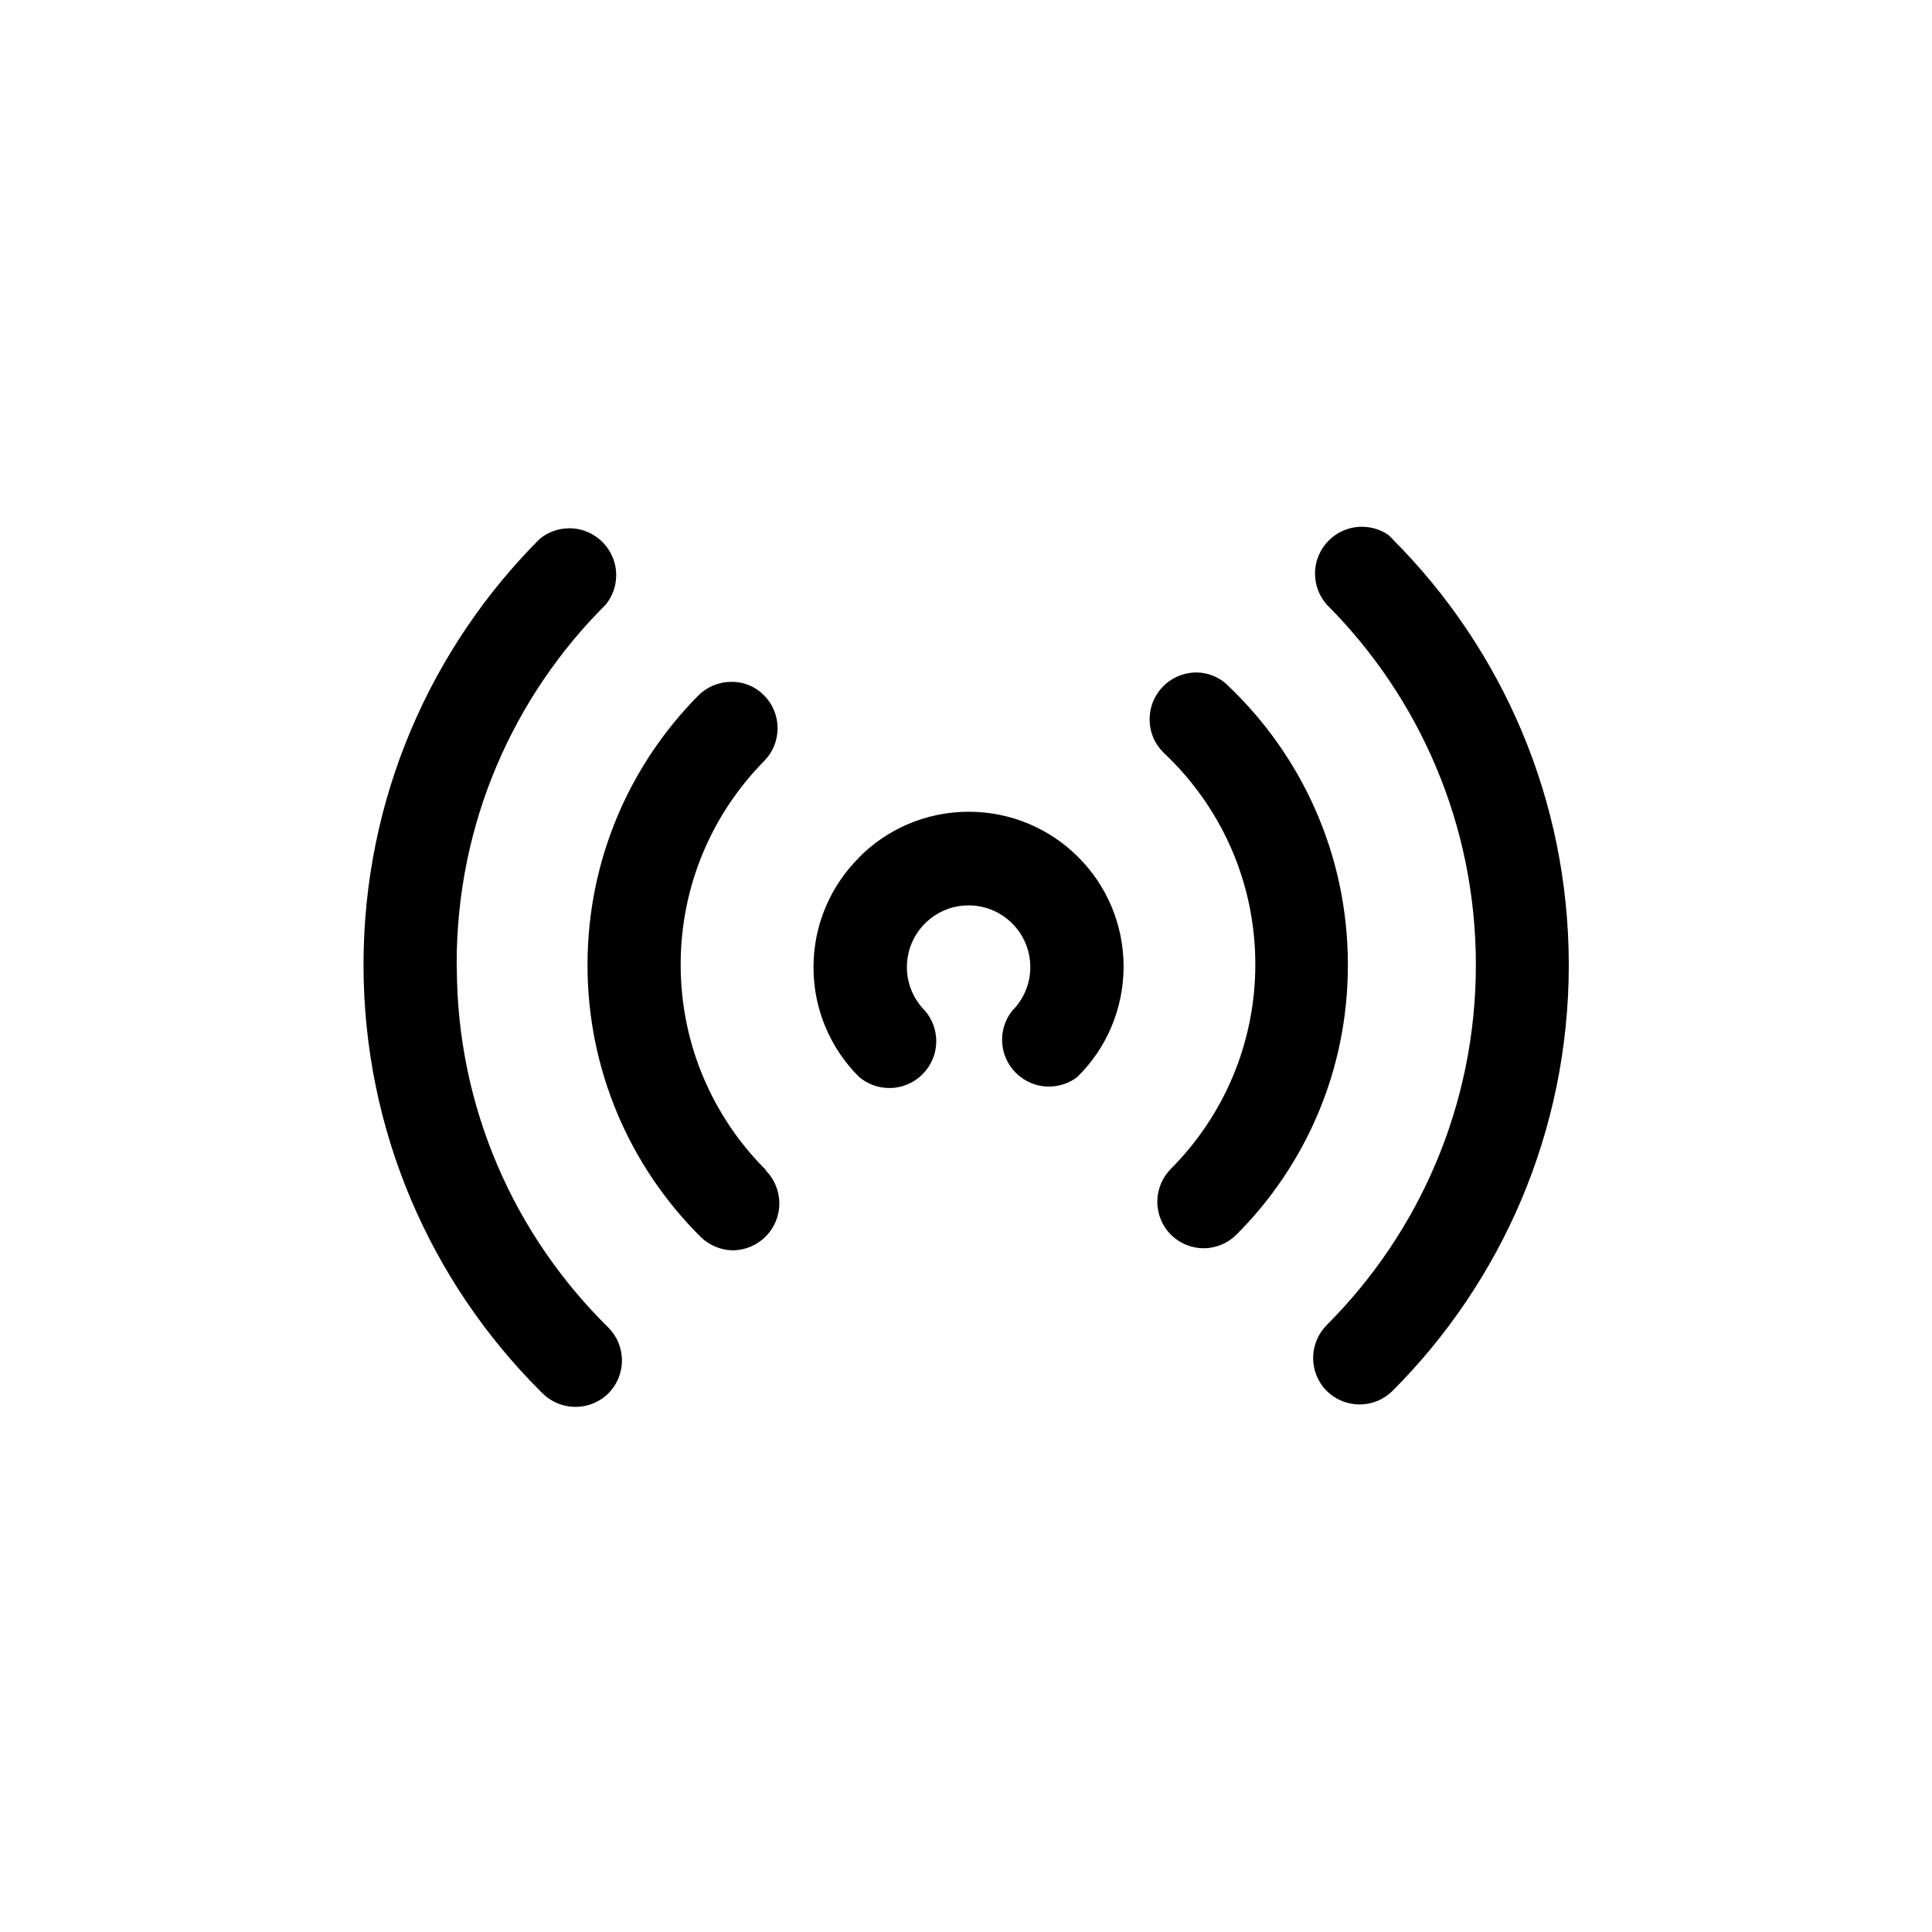 <!-- Generated by IcoMoon.io -->
<svg version="1.1" xmlns="http://www.w3.org/2000/svg" width="32" height="32" viewBox="0 0 32 32">
<title>logo-i02</title>
<path d="M14.225 14.208c-0.464 0.464-0.751 1.105-0.751 1.813s0.287 1.349 0.751 1.813v0c0.135 0.116 0.312 0.187 0.506 0.187 0.428 0 0.776-0.347 0.776-0.776 0-0.193-0.070-0.369-0.187-0.505-0.184-0.184-0.299-0.44-0.299-0.722 0-0.564 0.458-1.022 1.022-1.022s1.022 0.458 1.022 1.022c0 0.282-0.114 0.538-0.3 0.723-0.104 0.131-0.167 0.298-0.167 0.48 0 0.428 0.347 0.776 0.776 0.776 0.176 0 0.339-0.059 0.469-0.158 0.473-0.464 0.767-1.113 0.767-1.83 0-1.416-1.148-2.564-2.564-2.564-0.717 0-1.365 0.294-1.83 0.768zM23.079 8.943l-0.074-0.076c-0.125-0.089-0.28-0.142-0.448-0.142-0.428 0-0.776 0.347-0.776 0.776 0 0.196 0.073 0.375 0.193 0.512 1.526 1.526 2.471 3.636 2.471 5.967s-0.944 4.44-2.471 5.968c-0.138 0.14-0.224 0.332-0.224 0.545s0.085 0.405 0.224 0.545l-0-0c0.14 0.138 0.333 0.224 0.545 0.224s0.405-0.085 0.545-0.224c1.804-1.806 2.92-4.3 2.92-7.055 0-2.747-1.11-5.235-2.905-7.039zM7.564 15.981c-0-0.008-0-0.017-0-0.026 0-2.322 0.944-4.423 2.469-5.941 0.108-0.132 0.173-0.303 0.173-0.488 0-0.428-0.347-0.776-0.776-0.776-0.185 0-0.355 0.065-0.488 0.173-1.804 1.805-2.921 4.3-2.921 7.056s1.117 5.251 2.923 7.057l0.043 0.043c0.139 0.137 0.33 0.222 0.541 0.223h0c0.001 0 0.003 0 0.005 0 0.212 0 0.404-0.085 0.544-0.223 0.138-0.14 0.224-0.332 0.224-0.545s-0.085-0.405-0.224-0.545c-1.55-1.523-2.511-3.641-2.511-5.985 0-0.008 0-0.017 0-0.025zM20.331 11.346c-0.136-0.129-0.319-0.208-0.522-0.208-0.010 0-0.019 0-0.029 0.001-0.412 0.019-0.739 0.359-0.739 0.775 0 0.219 0.090 0.416 0.236 0.557 0.934 0.878 1.515 2.122 1.515 3.501 0 1.322-0.534 2.52-1.399 3.388-0.138 0.14-0.224 0.332-0.224 0.545s0.085 0.405 0.224 0.545l-0-0c0.139 0.138 0.331 0.224 0.543 0.225h0c0.213-0.001 0.405-0.087 0.545-0.227 1.14-1.141 1.844-2.717 1.844-4.457 0-0.006 0-0.012-0-0.018-0.001-1.821-0.767-3.463-1.993-4.624zM12.678 19.371c-0.868-0.869-1.404-2.069-1.404-3.394 0-1.314 0.527-2.504 1.382-3.371 0.138-0.139 0.223-0.332 0.223-0.544s-0.085-0.405-0.224-0.545c-0.135-0.138-0.322-0.223-0.53-0.223-0.006 0-0.012 0-0.018 0-0.212 0.001-0.405 0.089-0.544 0.229-1.133 1.146-1.832 2.721-1.832 4.461 0 1.752 0.71 3.338 1.857 4.486l0.014 0.014c0.139 0.138 0.331 0.224 0.543 0.225h0c0.423-0.007 0.763-0.352 0.763-0.776 0-0.209-0.082-0.398-0.216-0.538z"></path>
</svg>
